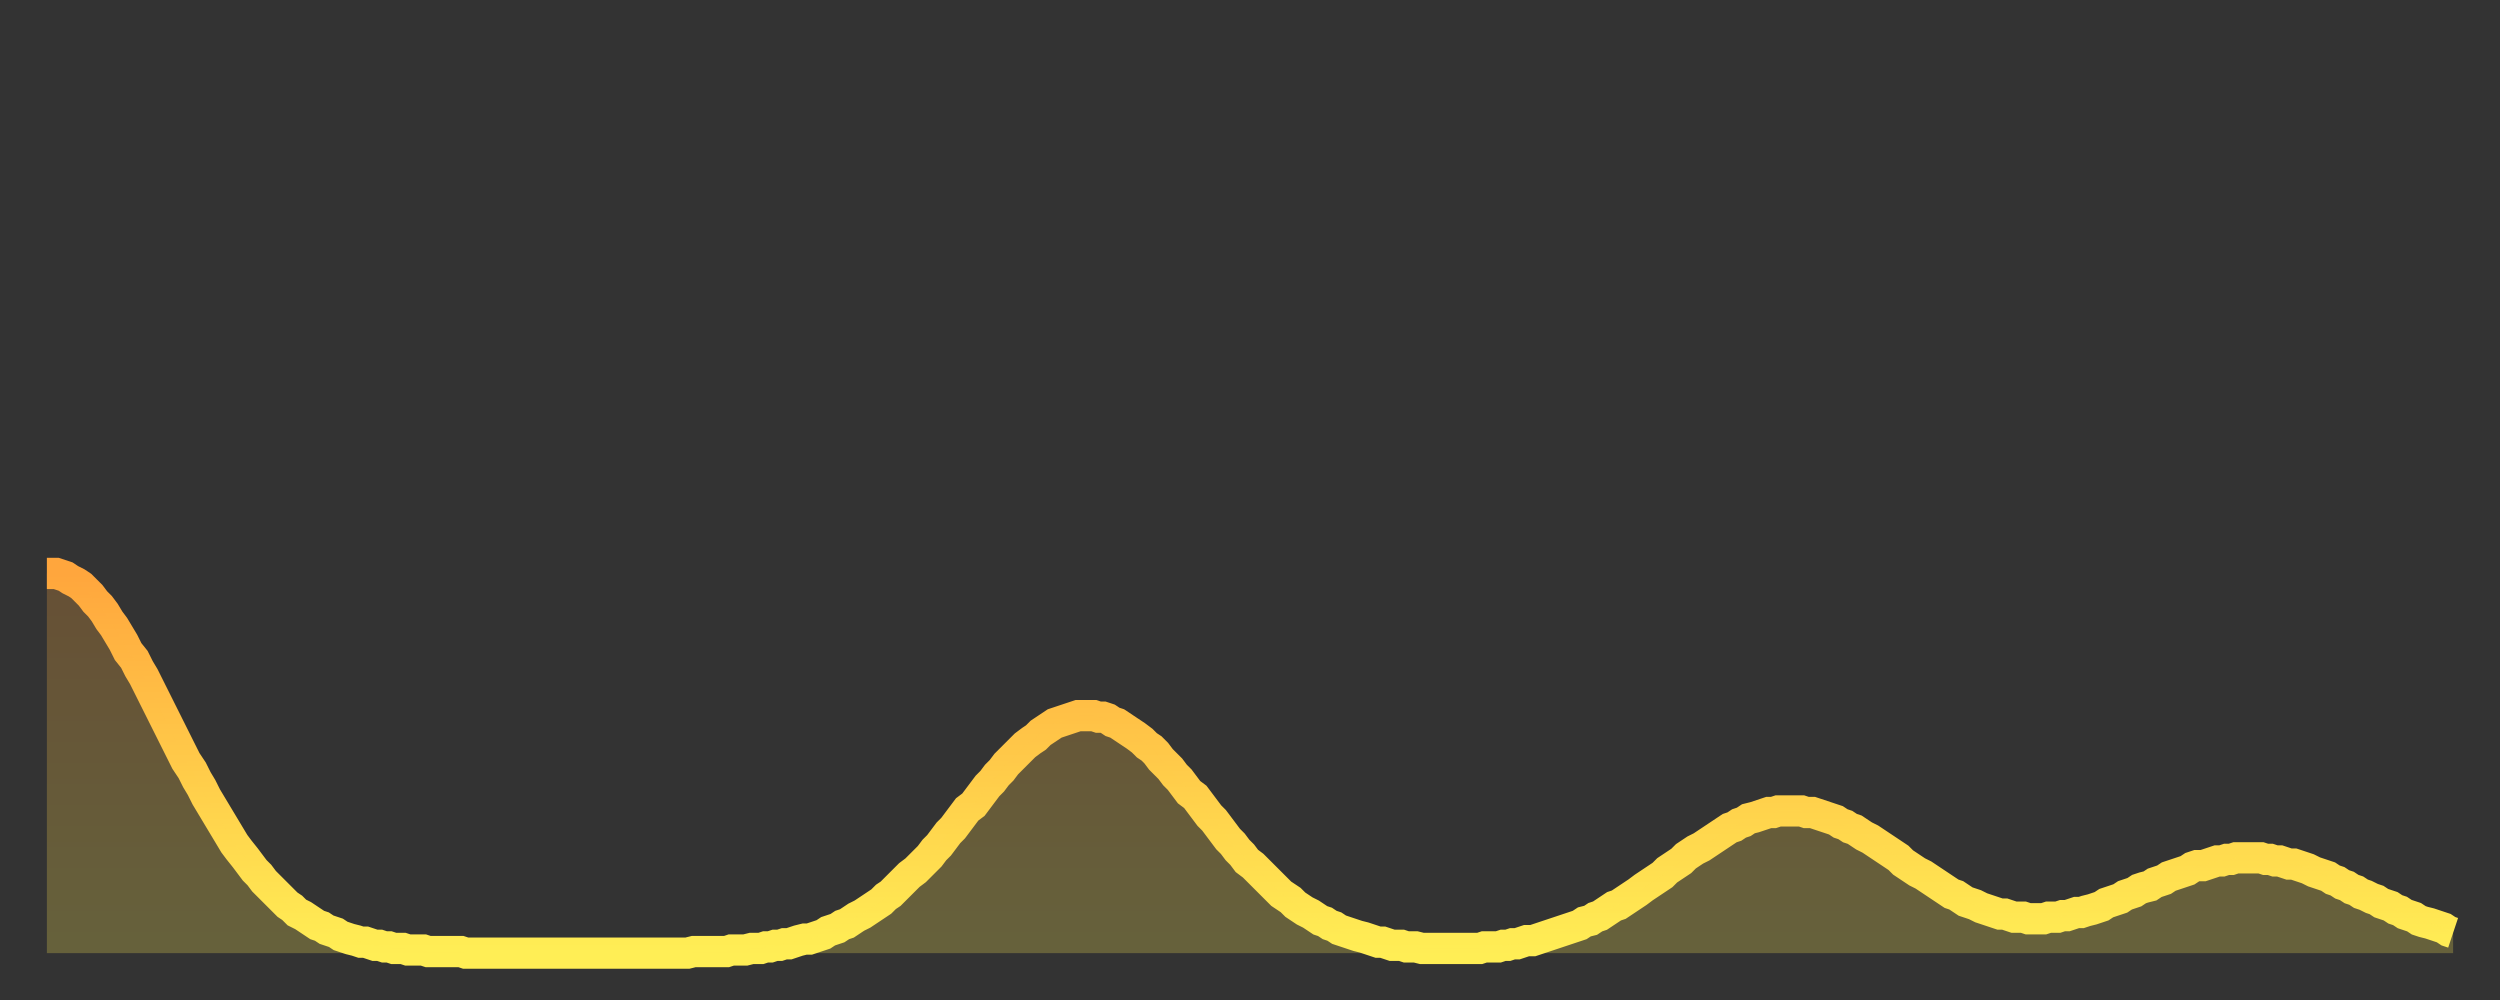 <?xml version="1.0" encoding="utf-8" ?>
<svg baseProfile="full" height="64" version="1.1" width="160" xmlns="http://www.w3.org/2000/svg" xmlns:ev="http://www.w3.org/2001/xml-events" xmlns:xlink="http://www.w3.org/1999/xlink"><rect width="100%" height="100%" fill="#333333" stroke="none"/><defs><linearGradient id="id4809954" x1="0" x2="0" y1="0" y2="1"><stop offset="0%" stop-color="#ffa63d" /><stop offset="50%" stop-color="#ffca49" /><stop offset="100%" stop-color="#ffee55" /></linearGradient></defs><g transform="translate(3,3)"><g><path d="M 0.0 33.7 0.3 33.7 0.6 33.7 0.9 33.8 1.2 33.9 1.5 34.1 1.9 34.3 2.2 34.5 2.5 34.8 2.8 35.1 3.1 35.5 3.4 35.8 3.7 36.2 4.0 36.7 4.3 37.1 4.6 37.6 4.9 38.1 5.2 38.7 5.6 39.2 5.9 39.8 6.2 40.3 6.5 40.9 6.8 41.5 7.1 42.1 7.4 42.7 7.7 43.3 8.0 43.9 8.3 44.5 8.6 45.1 8.9 45.7 9.3 46.3 9.6 46.9 9.9 47.4 10.2 48.0 10.5 48.5 10.8 49.0 11.1 49.5 11.4 50.0 11.7 50.5 12.0 51.0 12.3 51.4 12.7 51.9 13.0 52.3 13.3 52.7 13.6 53.0 13.9 53.4 14.2 53.7 14.5 54.0 14.8 54.3 15.1 54.6 15.4 54.9 15.7 55.1 16.0 55.4 16.4 55.6 16.7 55.8 17.0 56.0 17.3 56.2 17.6 56.3 17.9 56.5 18.2 56.6 18.5 56.7 18.8 56.9 19.1 57.0 19.4 57.1 19.8 57.2 20.1 57.3 20.4 57.3 20.7 57.4 21.0 57.5 21.3 57.5 21.6 57.6 21.9 57.6 22.2 57.7 22.5 57.7 22.8 57.7 23.1 57.8 23.5 57.8 23.8 57.8 24.1 57.8 24.4 57.9 24.7 57.9 25.0 57.9 25.3 57.9 25.6 57.9 25.9 57.9 26.2 57.9 26.5 57.9 26.8 58.0 27.2 58.0 27.5 58.0 27.8 58.0 28.1 58.0 28.4 58.0 28.7 58.0 29.0 58.0 29.3 58.0 29.6 58.0 29.9 58.0 30.2 58.0 30.6 58.0 30.9 58.0 31.2 58.0 31.5 58.0 31.8 58.0 32.1 58.0 32.4 58.0 32.7 58.0 33.0 58.0 33.3 58.0 33.6 58.0 33.9 58.0 34.3 58.0 34.6 58.0 34.9 58.0 35.2 58.0 35.5 58.0 35.8 58.0 36.1 58.0 36.4 58.0 36.7 58.0 37.0 58.0 37.3 58.0 37.7 58.0 38.0 58.0 38.3 58.0 38.6 58.0 38.9 58.0 39.2 58.0 39.5 58.0 39.8 58.0 40.1 58.0 40.4 58.0 40.7 58.0 41.0 58.0 41.4 57.9 41.7 57.9 42.0 57.9 42.3 57.9 42.6 57.9 42.9 57.9 43.2 57.9 43.5 57.9 43.8 57.8 44.1 57.8 44.4 57.8 44.7 57.8 45.1 57.7 45.4 57.7 45.7 57.7 46.0 57.6 46.3 57.6 46.6 57.5 46.9 57.5 47.2 57.4 47.5 57.4 47.8 57.3 48.1 57.2 48.5 57.1 48.8 57.1 49.1 57.0 49.4 56.9 49.7 56.8 50.0 56.6 50.3 56.5 50.6 56.4 50.9 56.2 51.2 56.1 51.5 55.9 51.8 55.7 52.2 55.5 52.5 55.3 52.8 55.1 53.1 54.9 53.4 54.7 53.7 54.4 54.0 54.2 54.3 53.9 54.6 53.6 54.9 53.3 55.2 53.0 55.6 52.7 55.9 52.4 56.2 52.1 56.5 51.8 56.8 51.4 57.1 51.1 57.4 50.7 57.7 50.3 58.0 50.0 58.3 49.6 58.6 49.2 58.9 48.8 59.3 48.5 59.6 48.1 59.9 47.7 60.2 47.3 60.5 47.0 60.8 46.6 61.1 46.3 61.4 45.9 61.7 45.6 62.0 45.3 62.3 45.0 62.6 44.7 63.0 44.4 63.3 44.2 63.6 43.9 63.9 43.7 64.2 43.5 64.5 43.3 64.8 43.2 65.1 43.1 65.4 43.0 65.7 42.9 66.0 42.8 66.4 42.8 66.7 42.8 67.0 42.8 67.3 42.9 67.6 42.9 67.9 43.0 68.2 43.2 68.5 43.3 68.8 43.5 69.1 43.7 69.4 43.9 69.7 44.1 70.1 44.4 70.4 44.7 70.7 44.9 71.0 45.2 71.3 45.6 71.6 45.9 71.9 46.2 72.2 46.6 72.5 46.9 72.8 47.3 73.1 47.7 73.5 48.0 73.8 48.4 74.1 48.8 74.4 49.2 74.7 49.5 75.0 49.9 75.3 50.3 75.6 50.7 75.9 51.0 76.2 51.4 76.5 51.7 76.8 52.1 77.2 52.4 77.5 52.7 77.8 53.0 78.1 53.3 78.4 53.6 78.7 53.9 79.0 54.2 79.3 54.4 79.6 54.6 79.9 54.9 80.2 55.1 80.5 55.3 80.9 55.5 81.2 55.7 81.5 55.9 81.8 56.0 82.1 56.2 82.4 56.3 82.7 56.5 83.0 56.6 83.3 56.7 83.6 56.8 83.9 56.9 84.3 57.0 84.6 57.1 84.9 57.2 85.2 57.3 85.5 57.3 85.8 57.4 86.1 57.5 86.4 57.5 86.7 57.5 87.0 57.6 87.3 57.6 87.6 57.6 88.0 57.7 88.3 57.7 88.6 57.7 88.9 57.7 89.2 57.7 89.5 57.7 89.8 57.7 90.1 57.7 90.4 57.7 90.7 57.7 91.0 57.7 91.4 57.7 91.7 57.7 92.0 57.6 92.3 57.6 92.6 57.6 92.9 57.6 93.2 57.5 93.5 57.5 93.8 57.4 94.1 57.4 94.4 57.3 94.7 57.2 95.1 57.2 95.4 57.1 95.7 57.0 96.0 56.9 96.3 56.8 96.6 56.7 96.9 56.6 97.2 56.5 97.5 56.4 97.8 56.3 98.1 56.2 98.4 56.0 98.8 55.9 99.1 55.7 99.4 55.6 99.7 55.4 100.0 55.2 100.3 55.0 100.6 54.9 100.9 54.7 101.2 54.5 101.5 54.3 101.8 54.1 102.2 53.8 102.5 53.6 102.8 53.4 103.1 53.2 103.4 53.0 103.7 52.7 104.0 52.5 104.3 52.3 104.6 52.1 104.9 51.8 105.2 51.6 105.5 51.4 105.9 51.2 106.2 51.0 106.5 50.8 106.8 50.6 107.1 50.4 107.4 50.2 107.7 50.0 108.0 49.9 108.3 49.7 108.6 49.6 108.9 49.4 109.3 49.3 109.6 49.2 109.9 49.1 110.2 49.0 110.5 49.0 110.8 48.9 111.1 48.9 111.4 48.9 111.7 48.9 112.0 48.9 112.3 48.9 112.6 49.0 113.0 49.0 113.3 49.1 113.6 49.2 113.9 49.3 114.2 49.4 114.5 49.5 114.8 49.7 115.1 49.8 115.4 50.0 115.7 50.1 116.0 50.3 116.3 50.5 116.7 50.7 117.0 50.9 117.3 51.1 117.6 51.3 117.9 51.5 118.2 51.7 118.5 51.9 118.8 52.2 119.1 52.4 119.4 52.6 119.7 52.8 120.1 53.0 120.4 53.2 120.7 53.4 121.0 53.6 121.3 53.8 121.6 54.0 121.9 54.2 122.2 54.3 122.5 54.5 122.8 54.7 123.1 54.8 123.4 54.9 123.8 55.1 124.1 55.2 124.4 55.3 124.7 55.4 125.0 55.5 125.3 55.5 125.6 55.6 125.9 55.7 126.2 55.7 126.5 55.7 126.8 55.8 127.2 55.8 127.5 55.8 127.8 55.8 128.1 55.7 128.4 55.7 128.7 55.7 129.0 55.6 129.3 55.6 129.6 55.5 129.9 55.4 130.2 55.4 130.5 55.3 130.9 55.2 131.2 55.1 131.5 55.0 131.8 54.8 132.1 54.7 132.4 54.6 132.7 54.5 133.0 54.3 133.3 54.2 133.6 54.1 133.9 53.9 134.2 53.8 134.6 53.7 134.9 53.5 135.2 53.4 135.5 53.3 135.8 53.1 136.1 53.0 136.4 52.9 136.7 52.8 137.0 52.7 137.3 52.5 137.6 52.4 138.0 52.4 138.3 52.3 138.6 52.2 138.9 52.1 139.2 52.1 139.5 52.0 139.8 52.0 140.1 51.9 140.4 51.9 140.7 51.9 141.0 51.9 141.3 51.9 141.7 51.9 142.0 52.0 142.3 52.0 142.6 52.1 142.9 52.1 143.2 52.2 143.5 52.3 143.8 52.3 144.1 52.4 144.4 52.5 144.7 52.6 145.1 52.8 145.4 52.9 145.7 53.0 146.0 53.1 146.3 53.3 146.6 53.4 146.9 53.6 147.2 53.7 147.5 53.9 147.8 54.0 148.1 54.2 148.4 54.3 148.8 54.5 149.1 54.6 149.4 54.8 149.7 54.9 150.0 55.0 150.3 55.2 150.6 55.3 150.9 55.5 151.2 55.6 151.5 55.7 151.8 55.9 152.1 56.0 152.5 56.1 152.8 56.2 153.1 56.3 153.4 56.4 153.7 56.6 154.0 56.7" fill="none" id="graph-curve" opacity="1" stroke="url(#id4809954)" stroke-width="2" /><path d="M 0 58 L 0.0 33.7 0.3 33.7 0.6 33.7 0.9 33.8 1.2 33.9 1.5 34.1 1.9 34.3 2.2 34.5 2.5 34.8 2.8 35.1 3.1 35.5 3.4 35.8 3.7 36.2 4.0 36.7 4.3 37.1 4.6 37.6 4.9 38.1 5.2 38.7 5.6 39.2 5.9 39.8 6.2 40.3 6.5 40.9 6.8 41.5 7.1 42.1 7.4 42.7 7.7 43.3 8.0 43.9 8.3 44.5 8.6 45.1 8.9 45.7 9.3 46.3 9.6 46.9 9.9 47.4 10.2 48.0 10.5 48.5 10.8 49.0 11.1 49.5 11.4 50.0 11.7 50.5 12.0 51.0 12.3 51.4 12.7 51.9 13.0 52.3 13.3 52.7 13.6 53.0 13.9 53.4 14.2 53.7 14.5 54.0 14.8 54.3 15.1 54.6 15.4 54.9 15.7 55.1 16.0 55.4 16.4 55.6 16.7 55.8 17.0 56.0 17.3 56.2 17.6 56.3 17.9 56.5 18.2 56.6 18.5 56.7 18.8 56.9 19.1 57.0 19.4 57.1 19.8 57.2 20.1 57.3 20.4 57.3 20.7 57.4 21.0 57.5 21.3 57.5 21.6 57.6 21.9 57.6 22.2 57.7 22.5 57.7 22.8 57.7 23.1 57.8 23.5 57.8 23.8 57.8 24.1 57.8 24.4 57.9 24.7 57.9 25.0 57.9 25.3 57.9 25.6 57.9 25.9 57.9 26.2 57.9 26.5 57.9 26.8 58.0 27.2 58.0 27.5 58.0 27.8 58.0 28.1 58.0 28.4 58.0 28.7 58.0 29.0 58.0 29.3 58.0 29.6 58.0 29.9 58.0 30.2 58.0 30.6 58.0 30.9 58.0 31.2 58.0 31.5 58.0 31.8 58.0 32.1 58.0 32.4 58.0 32.7 58.0 33.0 58.0 33.3 58.0 33.6 58.0 33.9 58.0 34.3 58.0 34.6 58.0 34.9 58.0 35.2 58.0 35.5 58.0 35.8 58.0 36.1 58.0 36.4 58.0 36.7 58.0 37.0 58.0 37.3 58.0 37.7 58.0 38.0 58.0 38.3 58.0 38.6 58.0 38.9 58.0 39.2 58.0 39.5 58.0 39.8 58.0 40.1 58.0 40.4 58.0 40.7 58.0 41.0 58.0 41.4 57.9 41.7 57.9 42.0 57.9 42.3 57.9 42.6 57.9 42.9 57.9 43.2 57.9 43.5 57.9 43.8 57.8 44.1 57.8 44.4 57.8 44.7 57.8 45.1 57.7 45.4 57.7 45.7 57.7 46.0 57.6 46.3 57.6 46.6 57.5 46.9 57.5 47.2 57.4 47.5 57.4 47.8 57.3 48.1 57.2 48.5 57.1 48.8 57.1 49.1 57.0 49.4 56.9 49.7 56.8 50.0 56.6 50.3 56.5 50.6 56.4 50.9 56.2 51.2 56.1 51.5 55.9 51.8 55.7 52.2 55.5 52.5 55.3 52.8 55.1 53.1 54.9 53.4 54.7 53.7 54.4 54.0 54.2 54.3 53.9 54.6 53.6 54.9 53.3 55.2 53.0 55.6 52.7 55.9 52.4 56.2 52.1 56.5 51.8 56.8 51.4 57.1 51.1 57.4 50.7 57.7 50.3 58.0 50.0 58.3 49.6 58.6 49.2 58.9 48.8 59.3 48.5 59.6 48.1 59.9 47.7 60.2 47.3 60.5 47.0 60.8 46.6 61.1 46.3 61.4 45.9 61.7 45.6 62.0 45.3 62.3 45.0 62.6 44.7 63.0 44.4 63.3 44.2 63.6 43.9 63.9 43.7 64.2 43.5 64.5 43.3 64.8 43.2 65.1 43.1 65.4 43.0 65.7 42.9 66.0 42.8 66.4 42.8 66.7 42.8 67.0 42.8 67.3 42.9 67.6 42.9 67.9 43.0 68.2 43.2 68.5 43.3 68.8 43.5 69.1 43.7 69.4 43.9 69.7 44.1 70.1 44.4 70.4 44.7 70.7 44.9 71.0 45.2 71.3 45.6 71.6 45.9 71.9 46.2 72.2 46.6 72.5 46.9 72.8 47.3 73.1 47.7 73.5 48.0 73.8 48.4 74.1 48.8 74.4 49.2 74.7 49.5 75.0 49.9 75.3 50.3 75.6 50.7 75.9 51.0 76.2 51.4 76.5 51.7 76.8 52.1 77.2 52.4 77.5 52.7 77.8 53.0 78.1 53.3 78.4 53.6 78.7 53.9 79.0 54.2 79.3 54.4 79.6 54.6 79.9 54.9 80.2 55.1 80.5 55.3 80.9 55.5 81.2 55.7 81.5 55.9 81.8 56.0 82.1 56.2 82.4 56.3 82.7 56.5 83.0 56.6 83.3 56.7 83.6 56.8 83.9 56.9 84.3 57.0 84.6 57.1 84.9 57.2 85.2 57.3 85.5 57.3 85.8 57.4 86.1 57.5 86.4 57.5 86.7 57.5 87.0 57.6 87.3 57.6 87.6 57.6 88.0 57.7 88.3 57.7 88.6 57.7 88.9 57.7 89.2 57.7 89.5 57.7 89.8 57.7 90.1 57.7 90.4 57.7 90.7 57.7 91.0 57.7 91.4 57.7 91.7 57.7 92.0 57.6 92.3 57.6 92.6 57.6 92.9 57.6 93.2 57.5 93.5 57.5 93.8 57.4 94.1 57.4 94.4 57.3 94.7 57.2 95.1 57.2 95.4 57.1 95.7 57.0 96.0 56.9 96.3 56.8 96.6 56.7 96.9 56.6 97.2 56.5 97.5 56.4 97.8 56.3 98.1 56.2 98.4 56.0 98.8 55.9 99.1 55.7 99.4 55.6 99.7 55.4 100.0 55.2 100.3 55.0 100.6 54.9 100.9 54.7 101.2 54.5 101.5 54.3 101.8 54.1 102.2 53.8 102.5 53.6 102.8 53.4 103.1 53.2 103.4 53.0 103.7 52.7 104.0 52.5 104.3 52.3 104.6 52.1 104.9 51.8 105.2 51.6 105.5 51.4 105.9 51.2 106.2 51.0 106.5 50.8 106.8 50.6 107.1 50.4 107.4 50.2 107.7 50.0 108.0 49.9 108.3 49.7 108.6 49.6 108.9 49.4 109.3 49.3 109.6 49.2 109.9 49.1 110.2 49.0 110.5 49.0 110.8 48.9 111.1 48.9 111.4 48.9 111.7 48.9 112.0 48.9 112.3 48.9 112.6 49.0 113.0 49.0 113.3 49.1 113.6 49.2 113.9 49.3 114.2 49.4 114.5 49.5 114.8 49.7 115.1 49.8 115.4 50.0 115.7 50.1 116.0 50.3 116.3 50.5 116.7 50.7 117.0 50.9 117.3 51.1 117.6 51.3 117.9 51.5 118.2 51.7 118.5 51.9 118.8 52.2 119.1 52.4 119.4 52.6 119.7 52.8 120.1 53.0 120.4 53.2 120.7 53.4 121.0 53.6 121.3 53.8 121.6 54.0 121.9 54.2 122.2 54.3 122.5 54.5 122.8 54.7 123.1 54.8 123.4 54.9 123.8 55.1 124.1 55.2 124.4 55.3 124.7 55.4 125.0 55.5 125.3 55.5 125.6 55.6 125.9 55.7 126.2 55.7 126.5 55.7 126.8 55.8 127.2 55.8 127.5 55.8 127.8 55.8 128.1 55.7 128.4 55.7 128.7 55.7 129.0 55.6 129.3 55.6 129.6 55.5 129.9 55.4 130.2 55.4 130.5 55.3 130.9 55.2 131.2 55.1 131.5 55.0 131.8 54.8 132.1 54.7 132.4 54.6 132.7 54.5 133.0 54.3 133.3 54.2 133.6 54.1 133.9 53.9 134.2 53.8 134.6 53.7 134.9 53.5 135.2 53.4 135.5 53.3 135.8 53.1 136.1 53.0 136.4 52.9 136.7 52.8 137.0 52.7 137.3 52.5 137.6 52.4 138.0 52.4 138.3 52.3 138.6 52.2 138.9 52.1 139.2 52.1 139.5 52.0 139.8 52.0 140.1 51.9 140.4 51.9 140.7 51.9 141.0 51.9 141.3 51.9 141.7 51.9 142.0 52.0 142.3 52.0 142.6 52.1 142.9 52.1 143.2 52.2 143.5 52.3 143.8 52.3 144.1 52.4 144.4 52.5 144.7 52.6 145.1 52.8 145.4 52.9 145.7 53.0 146.0 53.1 146.3 53.3 146.6 53.4 146.9 53.6 147.2 53.7 147.5 53.9 147.8 54.0 148.1 54.2 148.4 54.3 148.8 54.5 149.1 54.6 149.4 54.8 149.7 54.9 150.0 55.0 150.3 55.2 150.6 55.3 150.9 55.5 151.2 55.6 151.5 55.7 151.8 55.9 152.1 56.0 152.5 56.1 152.8 56.2 153.1 56.3 153.4 56.4 153.7 56.6 154.0 56.7 154 58" fill="url(#id4809954)" fill-opacity=".25" id="graph-shadow" /></g></g></svg>